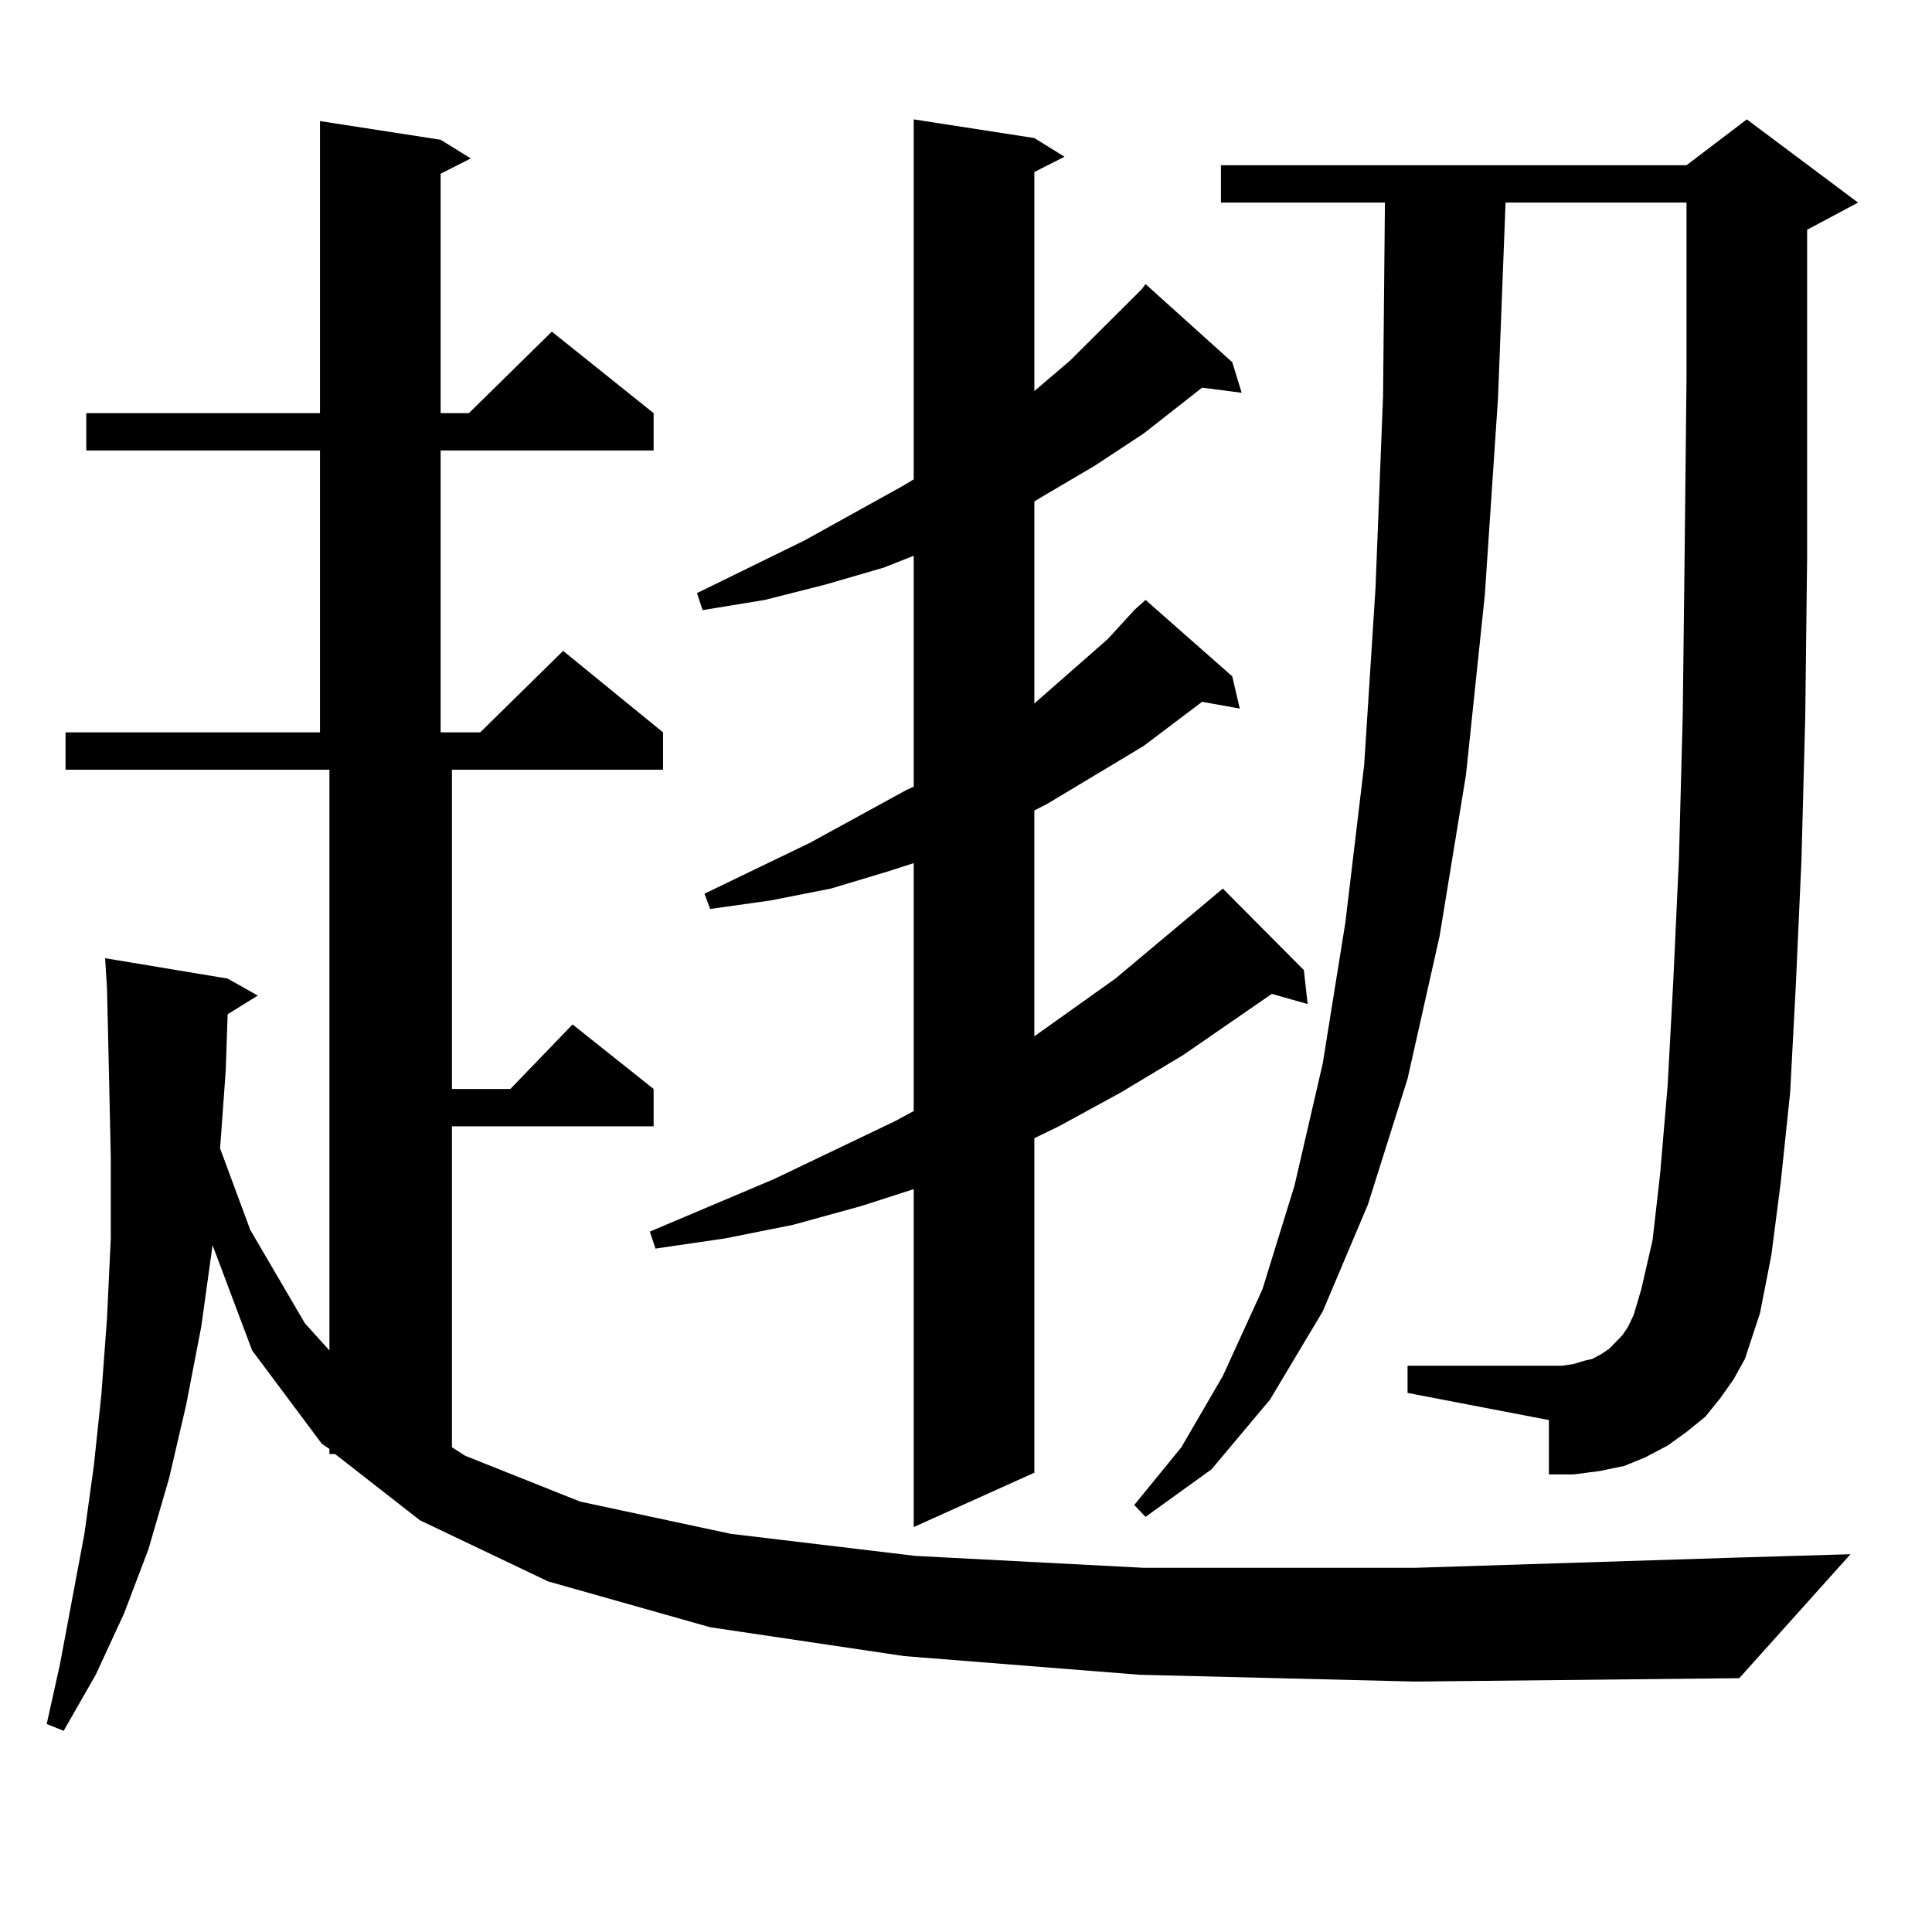 <?xml version="1.0" encoding="utf-8"?>
<!-- Generator: Adobe Illustrator 16.0.0, SVG Export Plug-In . SVG Version: 6.00 Build 0)  -->
<!DOCTYPE svg PUBLIC "-//W3C//DTD SVG 1.1//EN" "http://www.w3.org/Graphics/SVG/1.1/DTD/svg11.dtd">
<svg version="1.1" id="图层_1" xmlns="http://www.w3.org/2000/svg" xmlns:xlink="http://www.w3.org/1999/xlink" x="0px" y="0px"
	 width="1000px" height="1000px" viewBox="0 0 1000 1000" enable-background="new 0 0 1000 1000" xml:space="preserve">
<path d="M590.01,866.867l-121.948-9.668l-100.485-14.941l-83.9-23.73l-66.34-31.641l-43.901-34.277h-2.927v-2.637l-3.902-2.637
	l-36.097-48.34l-20.487-54.492l-5.854,42.188l-7.805,40.43l-8.78,37.793l-10.731,36.914l-12.683,33.398l-14.634,31.641
	L32.95,895.871l-8.78-3.516l6.829-30.762l12.683-67.676l4.878-35.156l3.902-36.914l2.927-39.551l1.951-41.309v-42.188l-0.976-44.824
	l-0.976-42.188l-0.976-15.82l63.413,10.547l15.609,8.789l-15.609,9.668l-0.976,29.004l-2.927,40.43l15.609,42.188l28.292,48.34
	l12.683,14.063V398.41H33.926v-19.336H165.63V233.176H44.657V213.84H165.63V62.668l62.438,9.668l15.609,9.668l-15.609,7.91V213.84
	h14.634l42.926-42.188l52.682,42.188v19.336H228.067v145.898h20.487l42.926-42.188l51.706,42.188v19.336H233.921v165.234h30.243
	l32.194-33.398l41.95,33.398v19.336H233.921v166.113l6.829,4.395l59.511,23.73l78.047,16.699l95.607,11.426l118.046,6.152h140.484
	l165.85-5.273l59.511-1.758l-57.56,64.16l-167.801,1.758L590.01,866.867z M535.377,71.457l15.609,9.668l-15.609,7.91v113.379
	l18.536-15.82l37.072-36.914l1.951-2.637l44.877,40.43l4.878,15.82l-20.487-2.637l-30.243,23.73l-25.365,16.699l-25.365,14.941
	l-5.854,3.516v104.59l38.048-33.398l13.658-14.941l3.902-3.516l1.951-1.758l44.877,39.551l3.902,16.699l-19.512-3.516
	l-30.243,22.852l-49.755,29.883l-6.829,3.516v116.895l41.95-29.883l55.608-46.582l41.95,42.188l1.951,17.578l-18.536-5.273
	l-45.853,31.641l-32.194,19.336L548.06,582.98l-12.683,6.152v173.145l-62.438,28.125V615.5l-27.316,8.789l-35.121,9.668
	l-35.121,7.031l-36.097,5.273l-2.927-8.789l64.389-27.246l62.438-29.883l9.756-5.273V446.75l-13.658,4.395l-29.268,8.789
	l-31.219,6.152l-31.219,4.395l-2.927-7.91l54.633-26.367l49.755-27.246l3.902-1.758V287.668l-15.609,6.152l-30.243,8.789
	l-31.219,7.91l-32.194,5.273l-2.927-8.789l55.608-27.246l50.73-28.125l5.854-3.516V61.789L535.377,71.457z M890.49,723.605
	l-7.805,9.668l-9.756,7.91l-9.756,7.031l-11.707,6.152l-10.731,4.395l-12.683,2.637l-13.658,1.758h-12.683v-28.125l-73.169-14.063
	v-14.063h79.998l5.854-0.879l5.854-1.758l3.902-0.879l4.878-2.637l3.902-2.637l6.829-7.031l2.927-4.395l2.927-6.152l3.902-13.184
	l5.854-25.488l3.902-34.277l3.902-45.703l2.927-54.492l2.927-63.281l1.951-73.828l0.976-82.617l0.976-91.406v-91.406h-93.656
	l-3.902,101.074l-6.829,101.953l-9.756,93.164l-13.658,83.496l-16.585,73.828l-20.487,65.039l-23.414,55.371l-27.316,45.703
	l-30.243,36.035l-34.146,24.609l-5.854-6.152l24.39-29.883l21.463-36.914l20.487-44.824l16.585-53.613l14.634-63.281l11.707-72.949
	l9.756-81.738l5.854-91.406l3.902-99.316l0.976-100.195H631.96V85.52h240.97l31.219-23.73l57.56,43.066l-26.341,14.063v77.344
	v92.285l-0.976,82.617l-1.951,73.828l-2.927,65.039l-2.927,55.371l-4.878,46.582l-4.878,37.793l-5.854,29.883l-7.805,23.73
	l-5.854,10.547L890.49,723.605z"/>
</svg>
